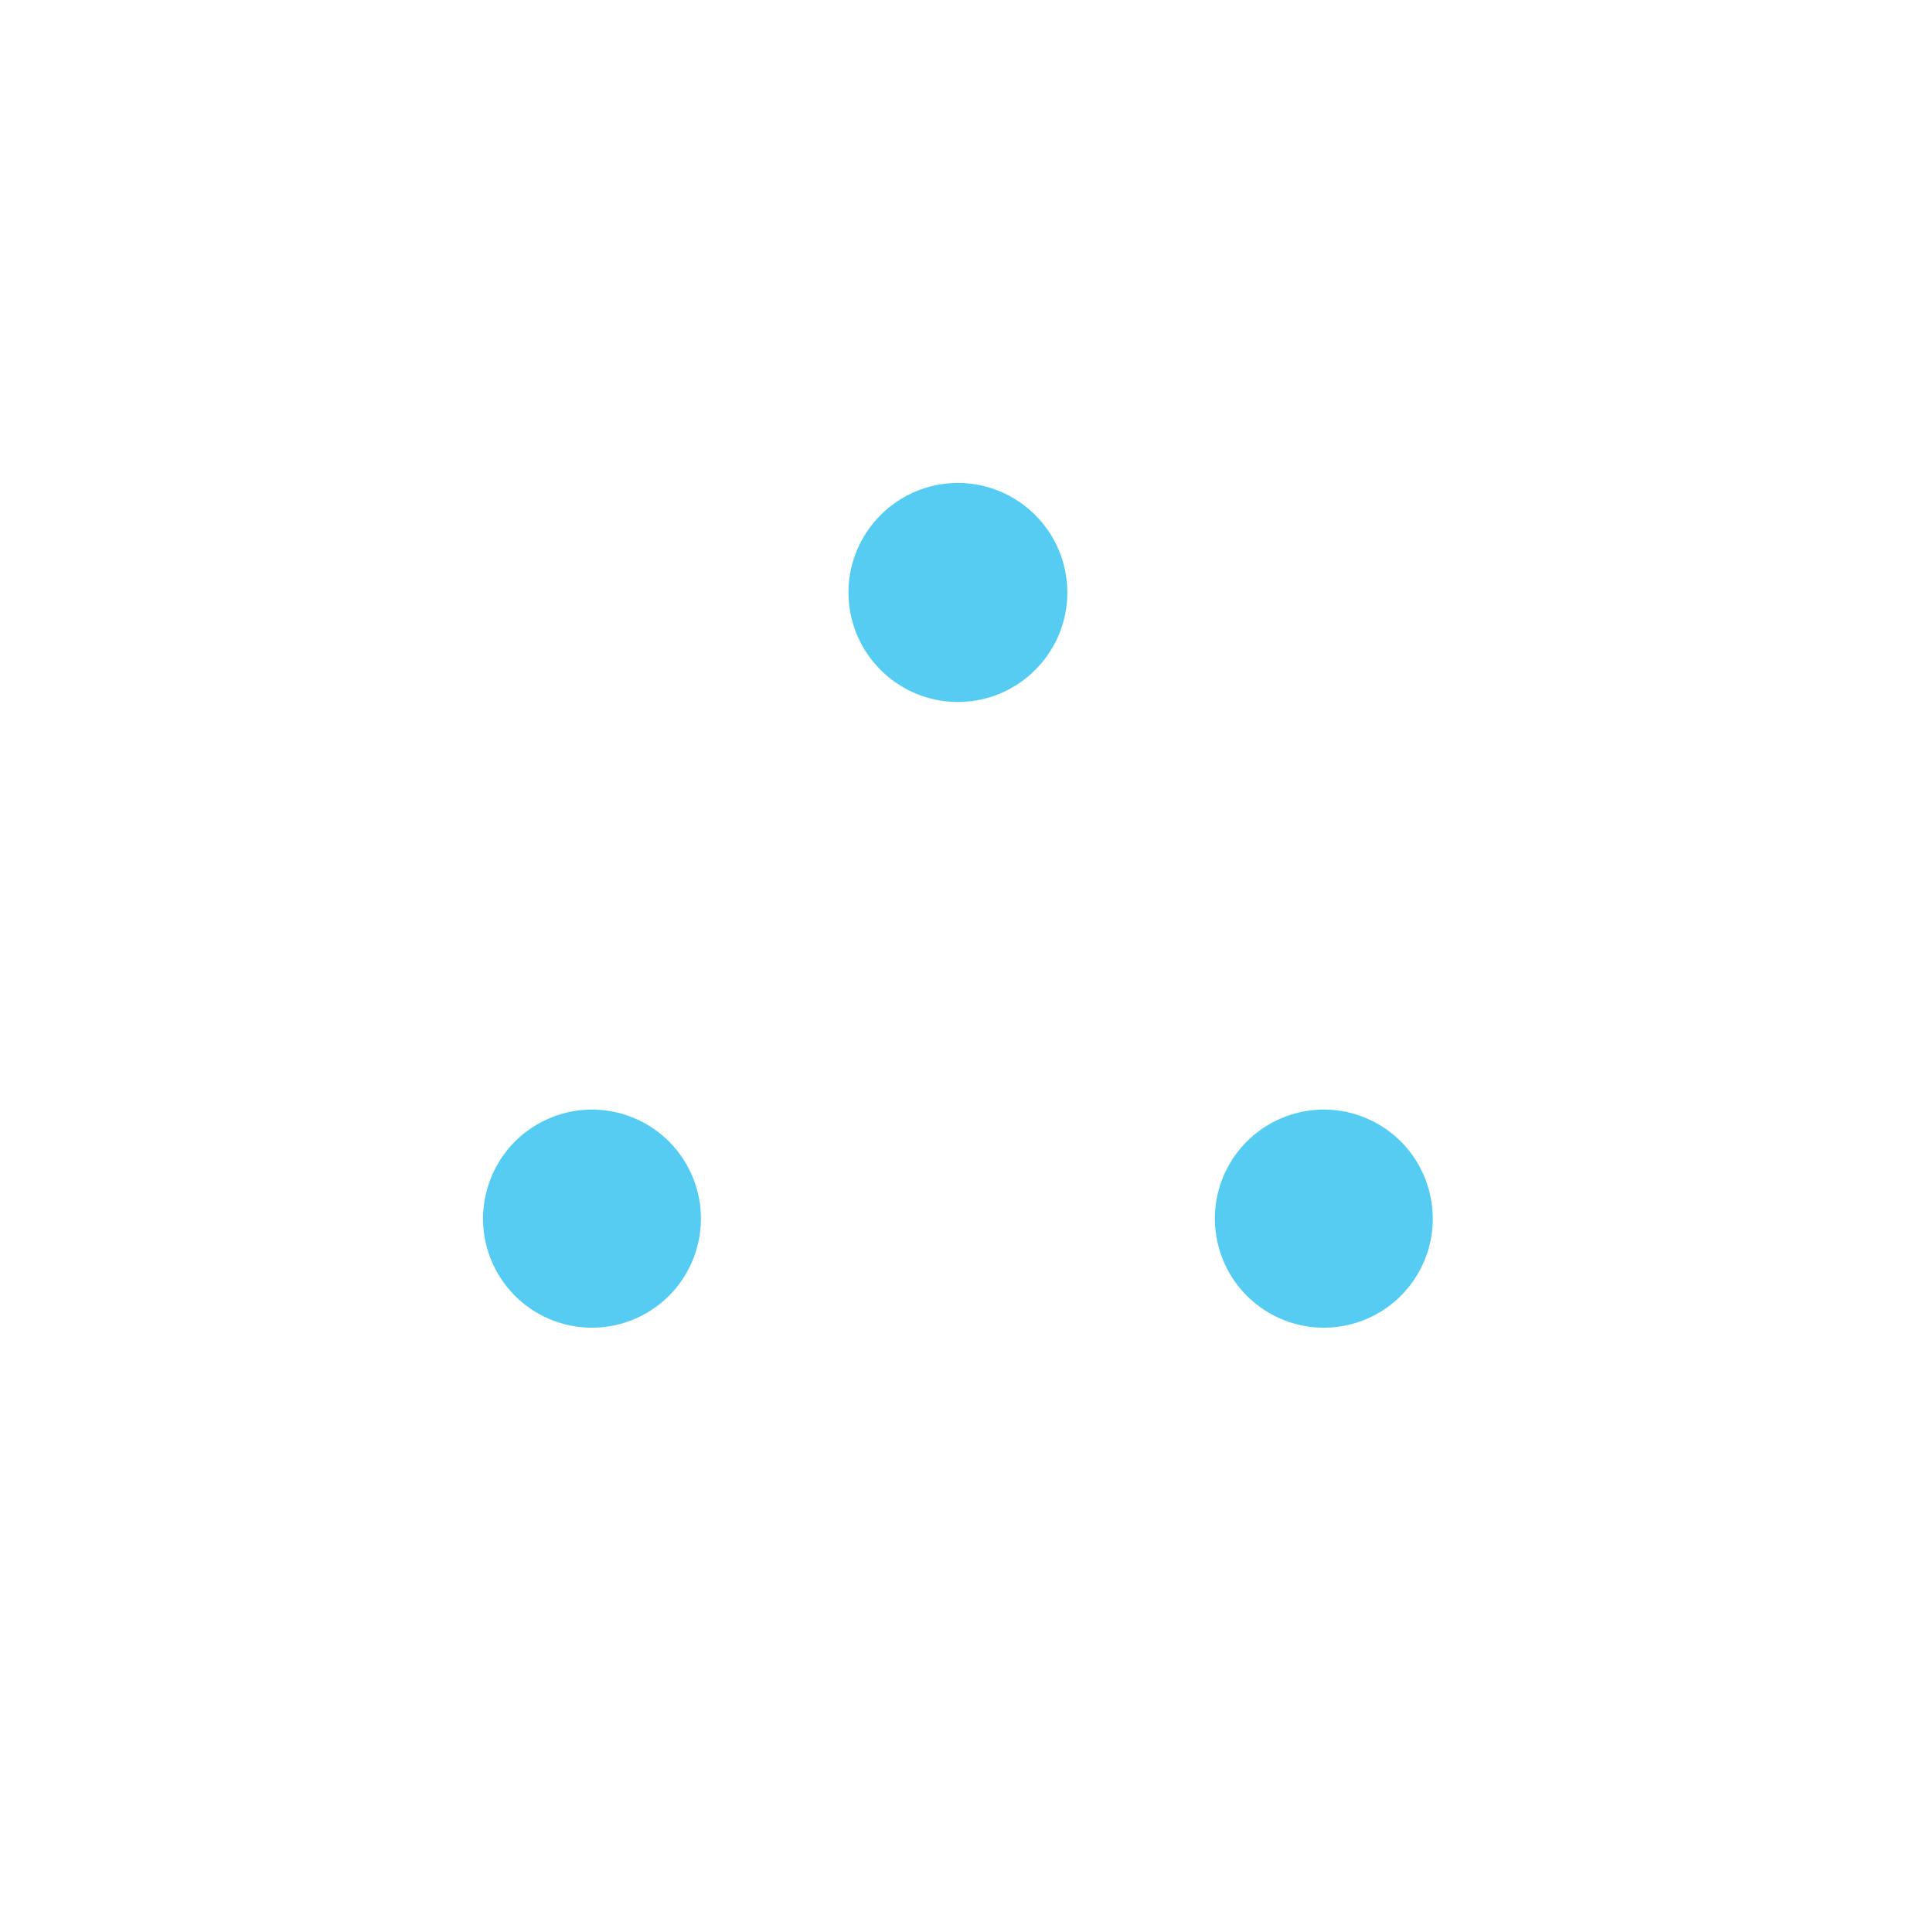 <?xml version="1.0" encoding="UTF-8"?> <svg xmlns="http://www.w3.org/2000/svg" width="159" height="160" viewBox="0 0 159 160" fill="none"><g filter="url(#filter0_d_619_6757)"><g clip-path="url(#clip0_619_6757)"><path d="M79.327 58.145C74.328 58.145 70.262 54.074 70.262 49.072C70.262 44.071 74.329 40 79.327 40C84.325 40 88.392 44.071 88.392 49.072C88.392 54.074 84.325 58.145 79.327 58.145Z" fill="#56CCF2"></path><path d="M41.206 105.449C38.72 101.136 40.202 95.602 44.511 93.112C48.91 90.573 54.388 92.172 56.839 96.417C59.332 100.737 57.854 106.258 53.536 108.755C49.209 111.252 43.699 109.766 41.206 105.449Z" fill="#56CCF2"></path><path d="M105.118 108.755C100.803 106.259 99.32 100.74 101.815 96.417C104.266 92.172 109.745 90.572 114.143 93.111C118.453 95.602 119.935 101.136 117.448 105.449C114.959 109.76 109.452 111.256 105.118 108.755Z" fill="#56CCF2"></path><g filter="url(#filter1_b_619_6757)"><path d="M46.501 80.147L43.303 81.11C43.928 69.722 50.007 59.181 59.562 52.908L60.6 55.706C52.315 61.144 47.046 70.282 46.501 80.147Z" fill="white"></path></g><g filter="url(#filter2_b_619_6757)"><path d="M99.703 55.706L100.741 52.908C110.297 59.181 116.376 69.722 117.001 81.11L113.802 80.147C113.257 70.283 107.988 61.145 99.703 55.706Z" fill="white"></path></g><g filter="url(#filter3_b_619_6757)"><path d="M93.614 113.044L95.558 115.308C85.447 120.637 73.287 120.855 63.029 115.887L65.421 113.74C74.308 118.04 84.849 117.664 93.614 113.043V113.044Z" fill="white"></path></g><g filter="url(#filter4_b_619_6757)"><path d="M94.454 83.626C94.454 82.612 94.355 81.606 94.156 80.62L95.996 79.557C96.265 79.401 97.816 78.541 97.816 78.541L92.999 70.164L89.342 72.277C87.821 70.929 86.06 69.91 84.14 69.268V65.045H74.513V69.268C72.593 69.91 70.831 70.929 69.311 72.277L67.441 71.196C66.454 70.625 65.975 70.263 65.975 70.263L60.842 78.507L64.498 80.62C64.299 81.606 64.2 82.612 64.2 83.626C64.2 84.64 64.299 85.646 64.498 86.631L60.842 88.745L65.956 96.943C65.956 96.943 66.455 96.626 67.442 96.057L69.312 94.976C70.833 96.324 72.594 97.343 74.514 97.984V102.208H84.141V97.984C86.061 97.343 87.822 96.324 89.343 94.976L91.213 96.057C92.2 96.626 92.962 97.001 92.962 97.001L97.816 88.374L94.156 86.632C94.355 85.647 94.454 84.641 94.454 83.627V83.626ZM79.328 91.511C74.977 91.511 71.449 87.98 71.449 83.626C71.449 79.271 74.977 75.741 79.328 75.741C83.679 75.741 87.207 79.271 87.207 83.626C87.207 87.98 83.679 91.511 79.328 91.511Z" fill="white"></path></g></g></g><defs><filter id="filter0_d_619_6757" x="0" y="0" width="158.654" height="159.465" filterUnits="userSpaceOnUse" color-interpolation-filters="sRGB"><feFlood flood-opacity="0" result="BackgroundImageFix"></feFlood><feColorMatrix in="SourceAlpha" type="matrix" values="0 0 0 0 0 0 0 0 0 0 0 0 0 0 0 0 0 0 127 0" result="hardAlpha"></feColorMatrix><feOffset></feOffset><feGaussianBlur stdDeviation="20"></feGaussianBlur><feColorMatrix type="matrix" values="0 0 0 0 0 0 0 0 0 0.753 0 0 0 0 1 0 0 0 0.4 0"></feColorMatrix><feBlend mode="normal" in2="BackgroundImageFix" result="effect1_dropShadow_619_6757"></feBlend><feBlend mode="normal" in="SourceGraphic" in2="effect1_dropShadow_619_6757" result="shape"></feBlend></filter><filter id="filter1_b_619_6757" x="37.073" y="46.678" width="29.757" height="40.661" filterUnits="userSpaceOnUse" color-interpolation-filters="sRGB"><feFlood flood-opacity="0" result="BackgroundImageFix"></feFlood><feGaussianBlur in="BackgroundImageFix" stdDeviation="3.115"></feGaussianBlur><feComposite in2="SourceAlpha" operator="in" result="effect1_backgroundBlur_619_6757"></feComposite><feBlend mode="normal" in="SourceGraphic" in2="effect1_backgroundBlur_619_6757" result="shape"></feBlend></filter><filter id="filter2_b_619_6757" x="93.473" y="46.678" width="29.757" height="40.661" filterUnits="userSpaceOnUse" color-interpolation-filters="sRGB"><feFlood flood-opacity="0" result="BackgroundImageFix"></feFlood><feGaussianBlur in="BackgroundImageFix" stdDeviation="3.115"></feGaussianBlur><feComposite in2="SourceAlpha" operator="in" result="effect1_backgroundBlur_619_6757"></feComposite><feBlend mode="normal" in="SourceGraphic" in2="effect1_backgroundBlur_619_6757" result="shape"></feBlend></filter><filter id="filter3_b_619_6757" x="56.799" y="106.813" width="44.989" height="18.882" filterUnits="userSpaceOnUse" color-interpolation-filters="sRGB"><feFlood flood-opacity="0" result="BackgroundImageFix"></feFlood><feGaussianBlur in="BackgroundImageFix" stdDeviation="3.115"></feGaussianBlur><feComposite in2="SourceAlpha" operator="in" result="effect1_backgroundBlur_619_6757"></feComposite><feBlend mode="normal" in="SourceGraphic" in2="effect1_backgroundBlur_619_6757" result="shape"></feBlend></filter><filter id="filter4_b_619_6757" x="54.612" y="58.815" width="49.434" height="49.623" filterUnits="userSpaceOnUse" color-interpolation-filters="sRGB"><feFlood flood-opacity="0" result="BackgroundImageFix"></feFlood><feGaussianBlur in="BackgroundImageFix" stdDeviation="3.115"></feGaussianBlur><feComposite in2="SourceAlpha" operator="in" result="effect1_backgroundBlur_619_6757"></feComposite><feBlend mode="normal" in="SourceGraphic" in2="effect1_backgroundBlur_619_6757" result="shape"></feBlend></filter><clipPath id="clip0_619_6757"><rect width="78.654" height="79.465" fill="white" transform="translate(40 40)"></rect></clipPath></defs></svg> 